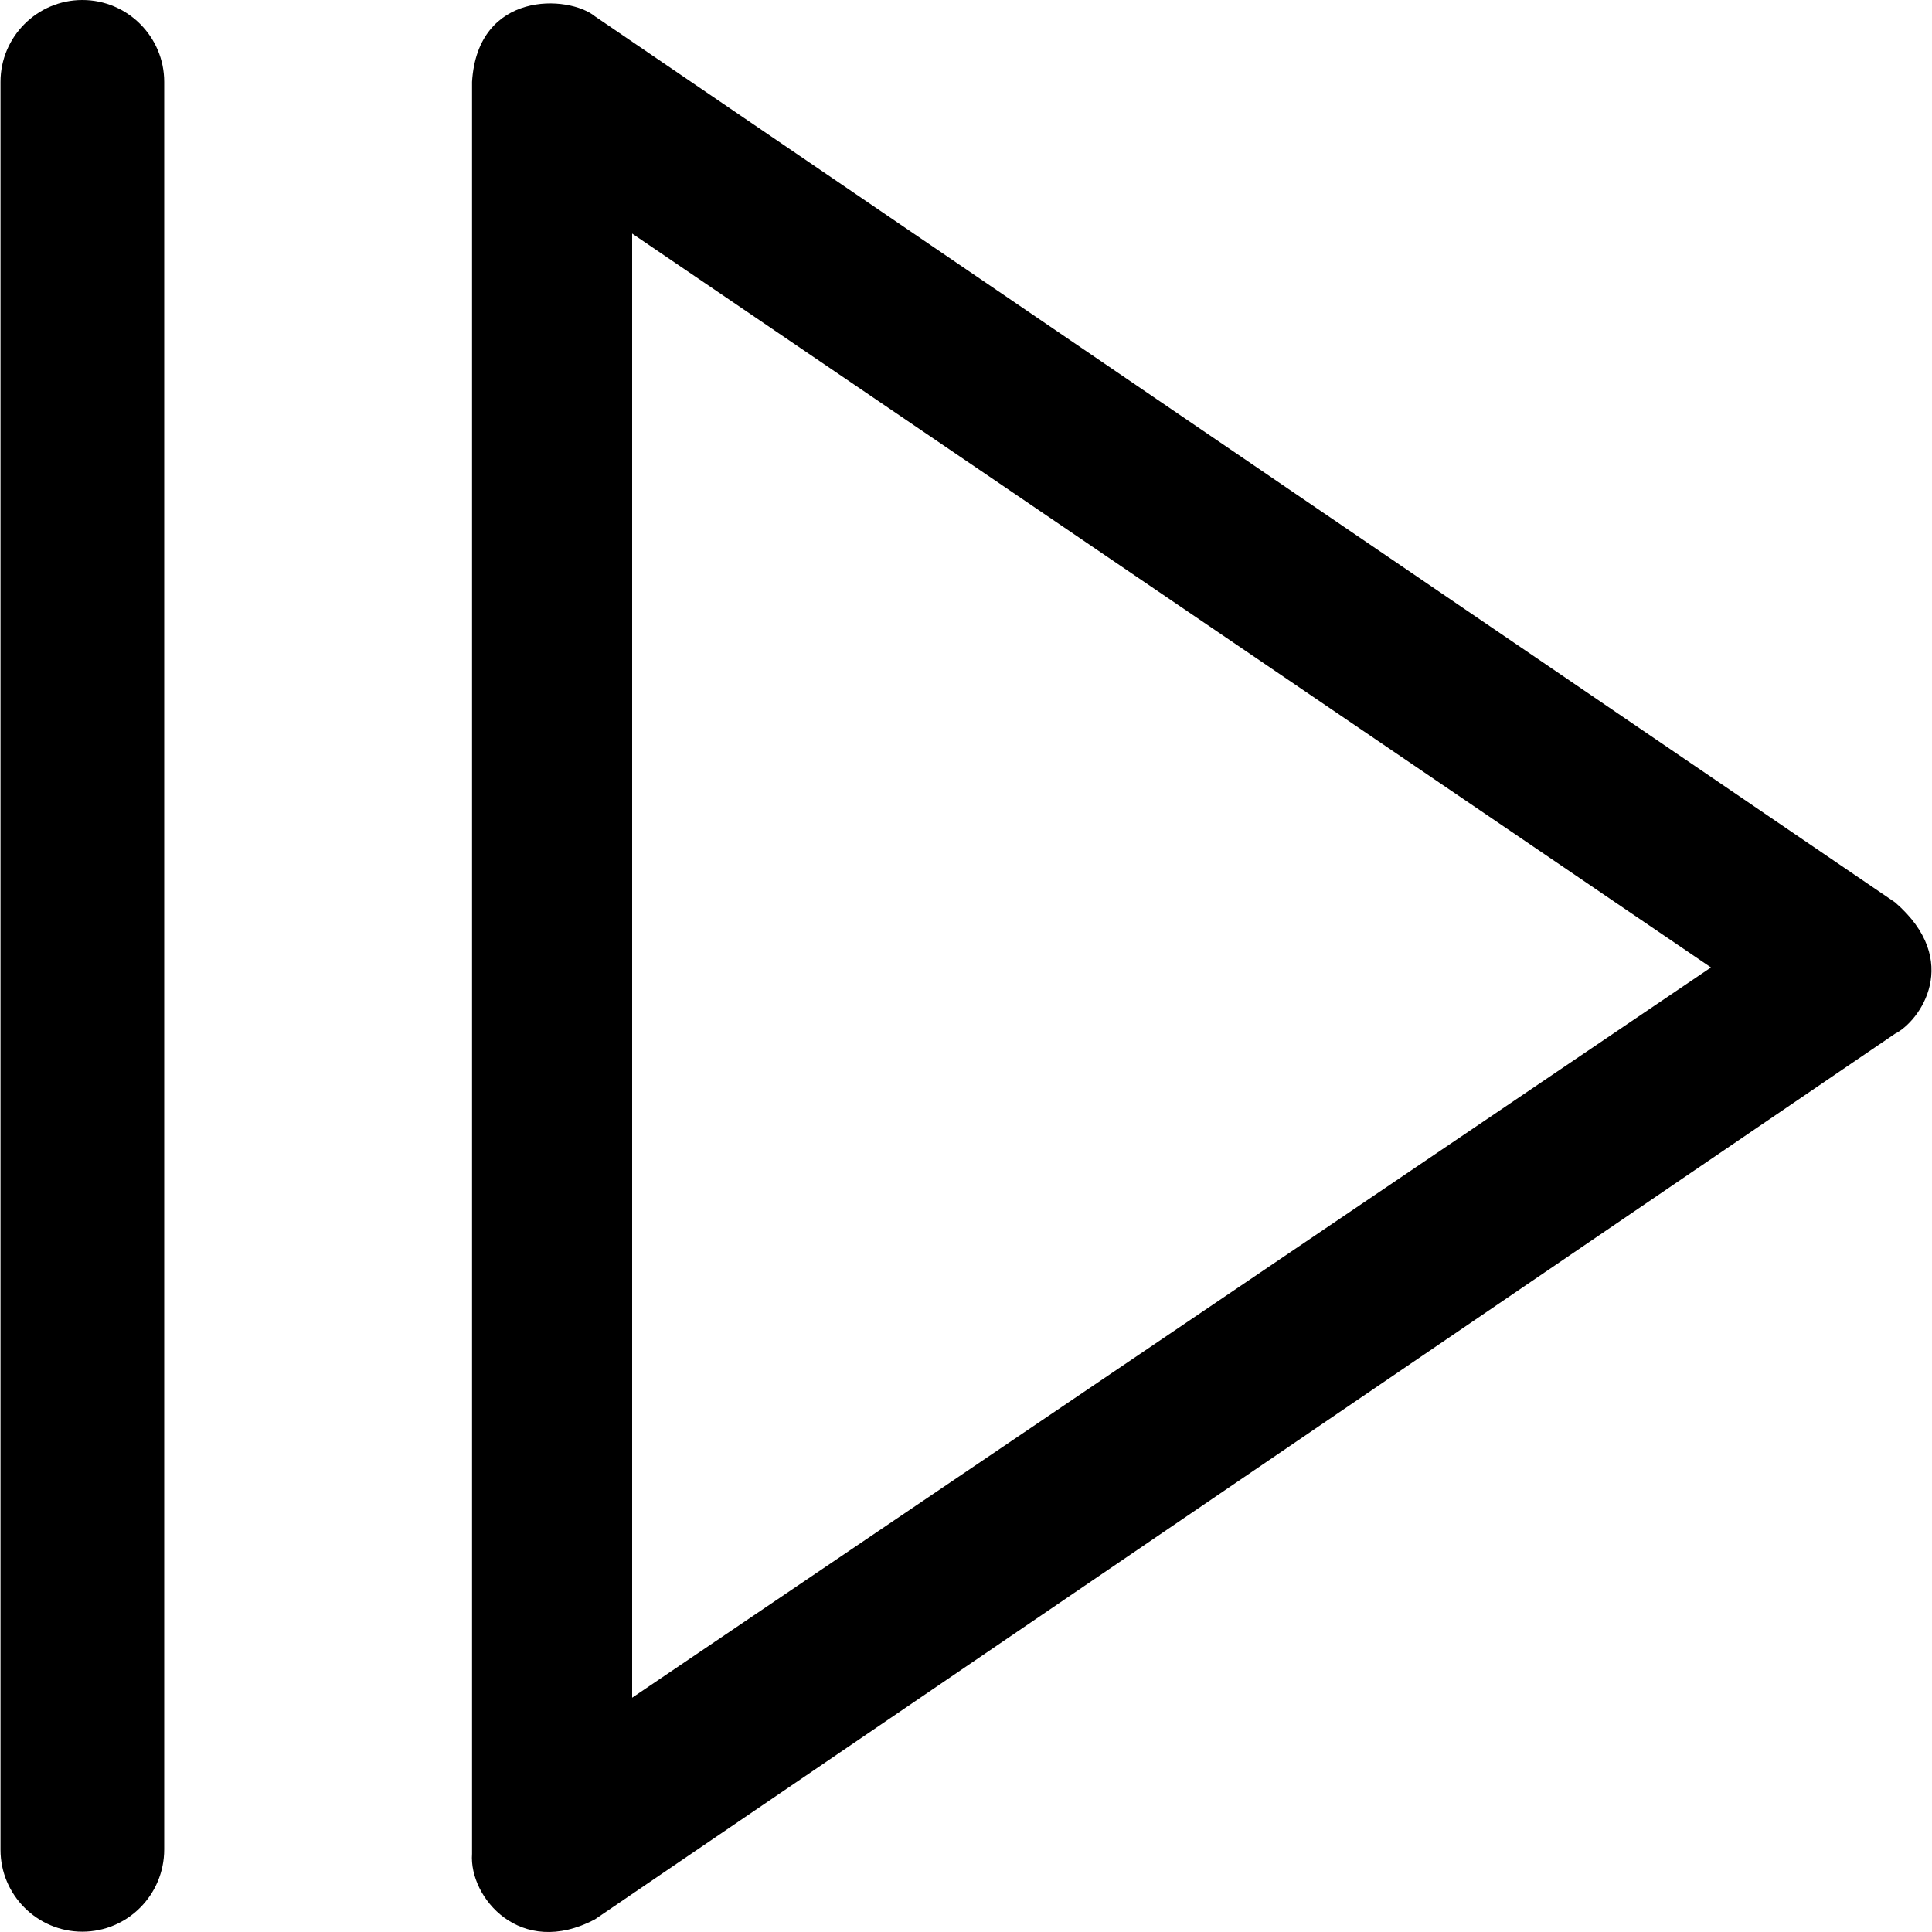 <?xml version="1.0" encoding="iso-8859-1"?>
<!-- Uploaded to: SVG Repo, www.svgrepo.com, Generator: SVG Repo Mixer Tools -->
<svg fill="#000000" height="800px" width="800px" version="1.1" id="Capa_1" xmlns="http://www.w3.org/2000/svg" xmlns:xlink="http://www.w3.org/1999/xlink" 
	 viewBox="0 0 483.88 483.88" xml:space="preserve">
<g>
	<g>
		<g>
			<g>
				<path d="M118.225,464.3V20.5c1.4-22.9,24.2-21.8,30.8-16.4l325.6,221.9c17,14.7,6.2,29.8,0,32.9l-325.6,221.8
					C130.325,490.6,117.425,475.2,118.225,464.3z M158.325,58.5v366.7l270.2-182.9L158.325,58.5z"/>
			</g>
			<g>
				<path d="M20.625,483.8c-11.3,0-20.5-9.2-20.5-20.5V20.5c0-11.3,9.2-20.5,20.5-20.5s20.5,9.2,20.5,20.5v442.7
					C41.125,474.6,31.925,483.8,20.625,483.8z"/>
			</g>
		</g>
	</g>
</g>
</svg>
